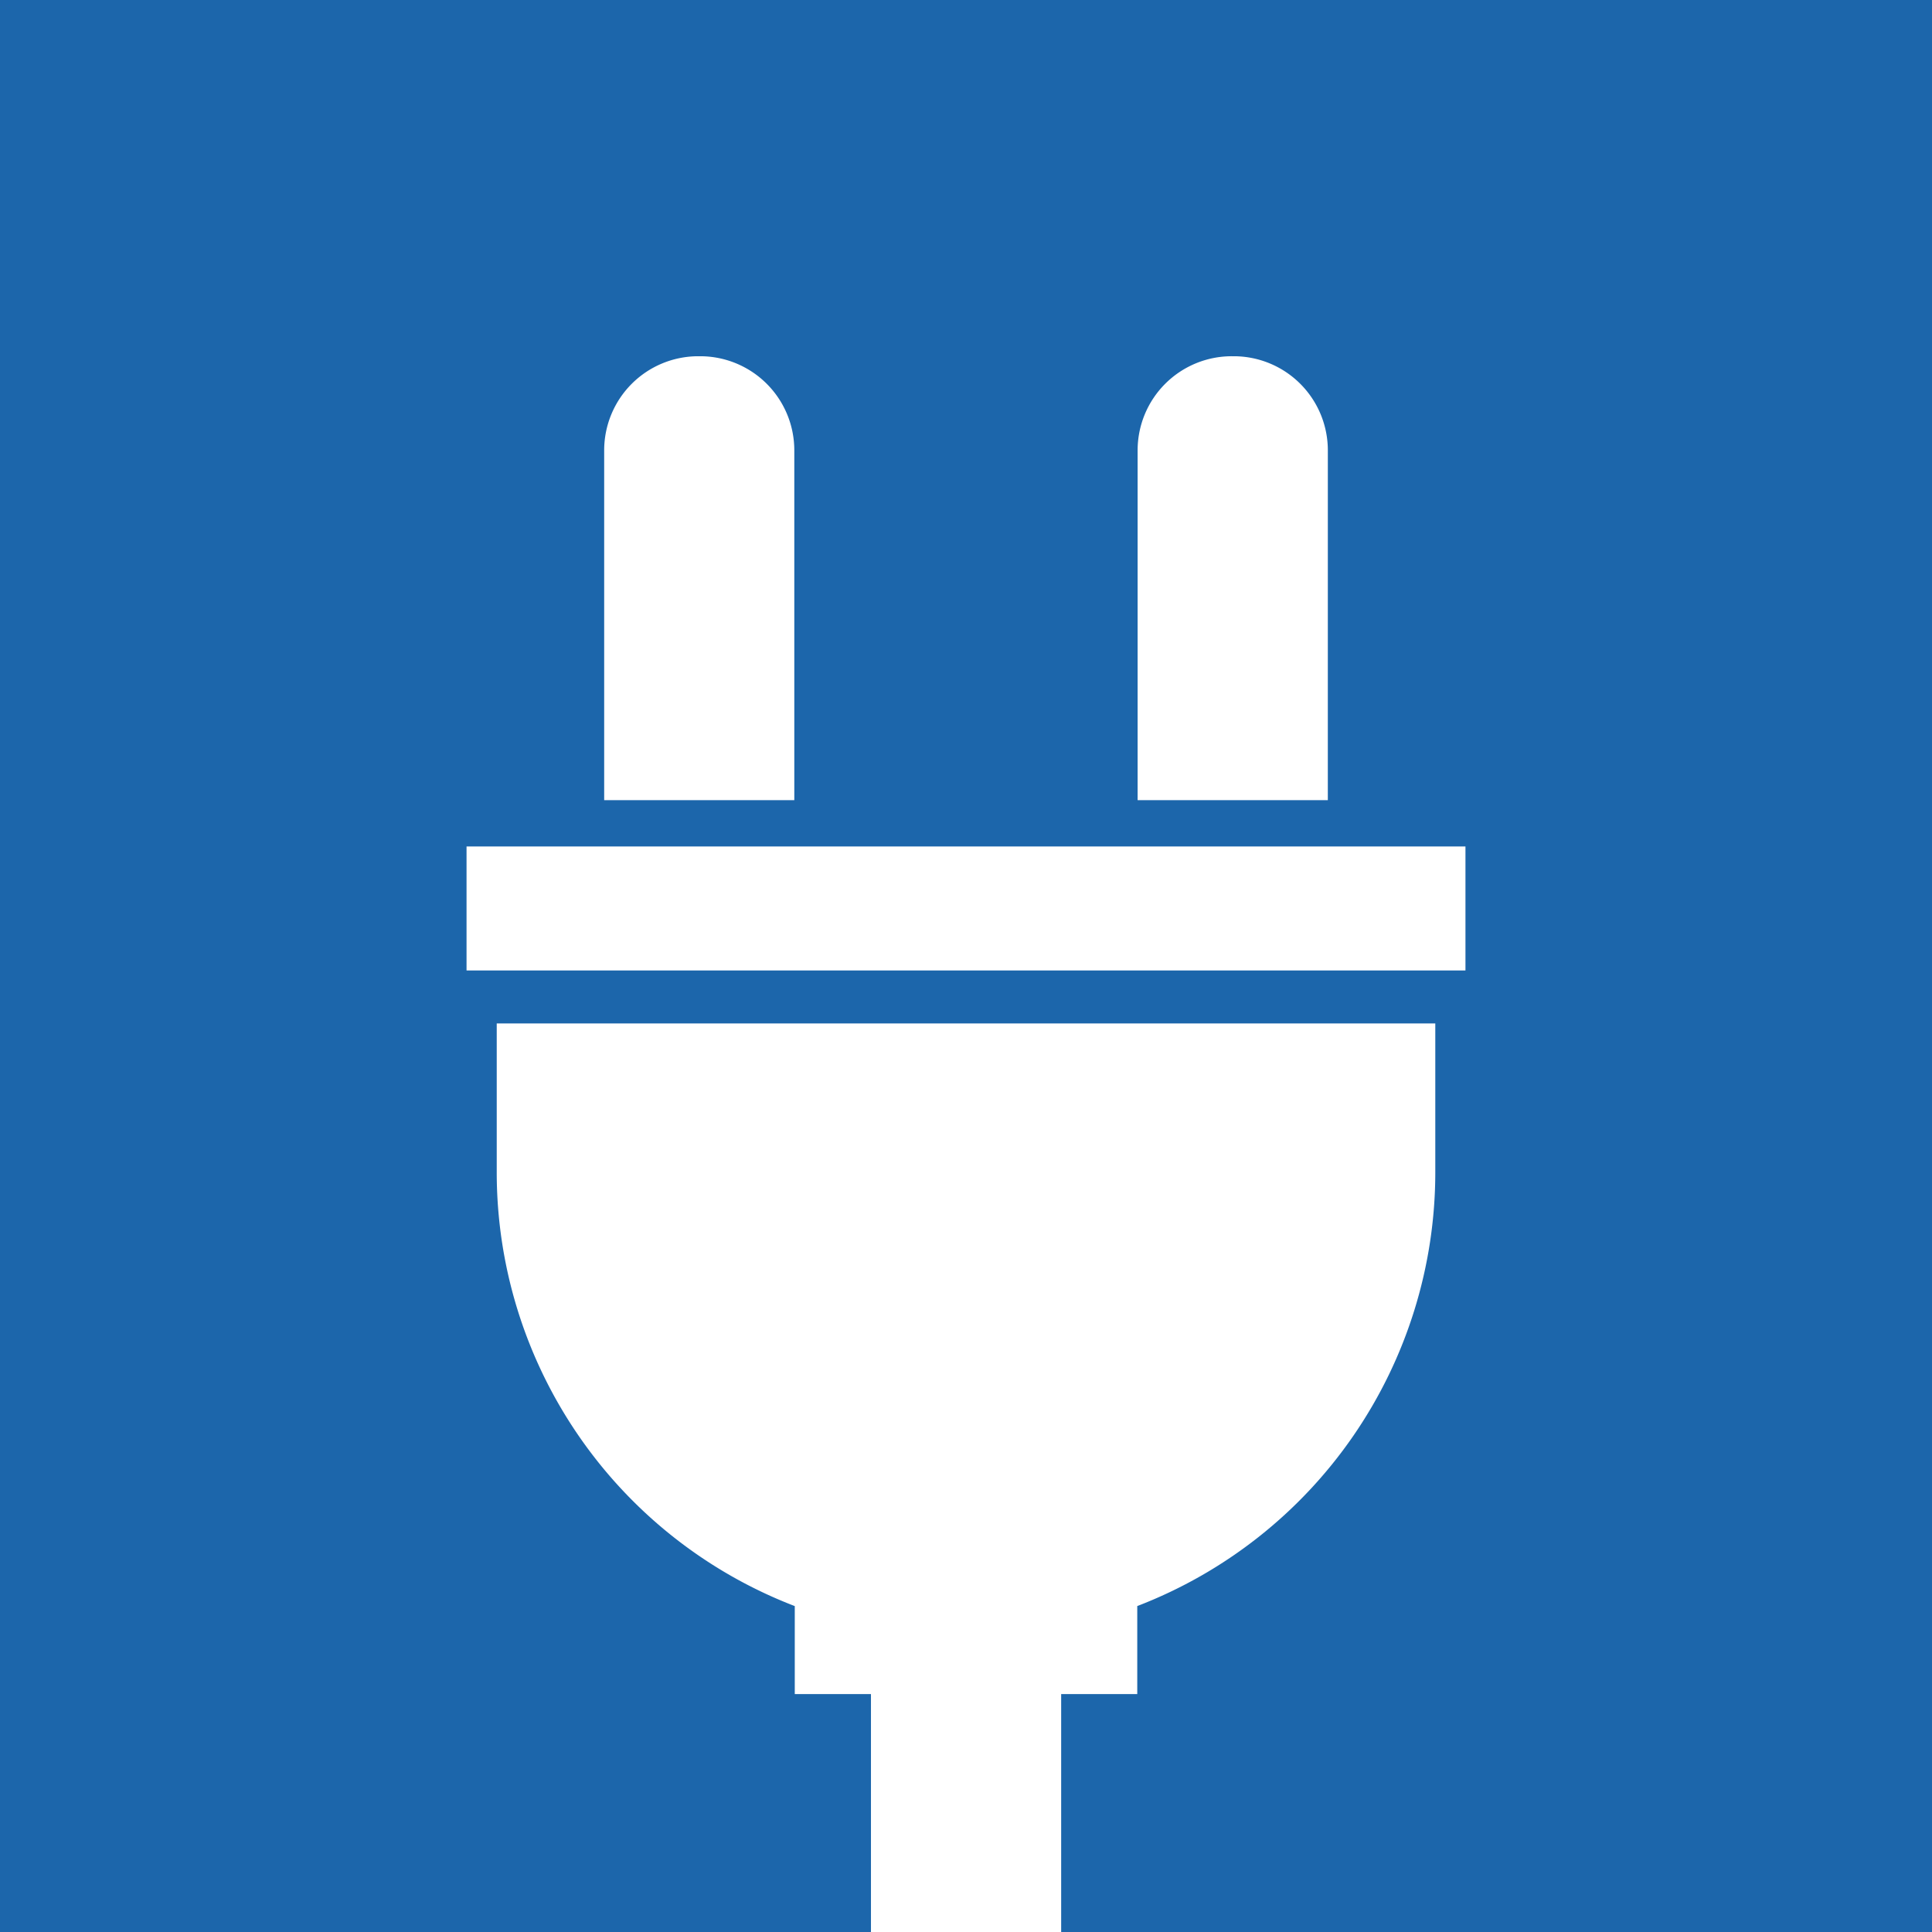 <svg xmlns="http://www.w3.org/2000/svg" xmlns:xlink="http://www.w3.org/1999/xlink" width="129" height="129" viewBox="0 0 129 129">
  <rect x="0" y="0" width="129" height="129" fill="#333333" stroke="none"/>
  <defs>
    <clipPath id="clip-path">
      <rect id="Rechteck_96" data-name="Rechteck 96" width="129" height="129" transform="translate(1997 1403)" fill="none"/>
    </clipPath>
    <clipPath id="clip-path-2">
      <rect id="Rechteck_52" data-name="Rechteck 52" width="66.698" height="116.147" fill="#fff"/>
    </clipPath>
  </defs>
  <g id="Gruppe_97" data-name="Gruppe 97" transform="translate(-1997 -1403)">
    <g id="Gruppe_maskieren_6" data-name="Gruppe maskieren 6" clip-path="url(#clip-path)">
      <rect id="Rechteck_16" data-name="Rechteck 16" width="129" height="129" transform="translate(1997 1403)" fill="#1c66ab"/>
      <g id="Gruppe_23" data-name="Gruppe 23" transform="translate(2028.151 1426.786)">
        <rect id="Rechteck_51" data-name="Rechteck 51" width="66.698" height="8.279" transform="translate(0 32.733)" fill="#fff"/>
        <g id="Gruppe_22" data-name="Gruppe 22">
          <g id="Gruppe_21" data-name="Gruppe 21" clip-path="url(#clip-path-2)">
            <path id="Pfad_26" data-name="Pfad 26" d="M284.11,29.641h-12.7V6.284A6.284,6.284,0,0,1,277.7,0h.127a6.284,6.284,0,0,1,6.284,6.284Z" transform="translate(-226.602)" fill="#fff"/>
            <path id="Pfad_27" data-name="Pfad 27" d="M68.355,29.641H55.66V6.284A6.284,6.284,0,0,1,61.944,0h.127a6.284,6.284,0,0,1,6.284,6.284Z" transform="translate(-46.47)" fill="#fff"/>
            <path id="Pfad_28" data-name="Pfad 28" d="M12.213,269.823v9.936a31.03,31.03,0,0,0,19.9,28.967V314.6H37.2V331.42h12.7V314.6h5.081v-5.876a31.03,31.03,0,0,0,19.9-28.967v-9.936Z" transform="translate(-10.197 -225.273)" fill="#fff"/>
          </g>
        </g>
      </g>
    </g>
  </g>
</svg>